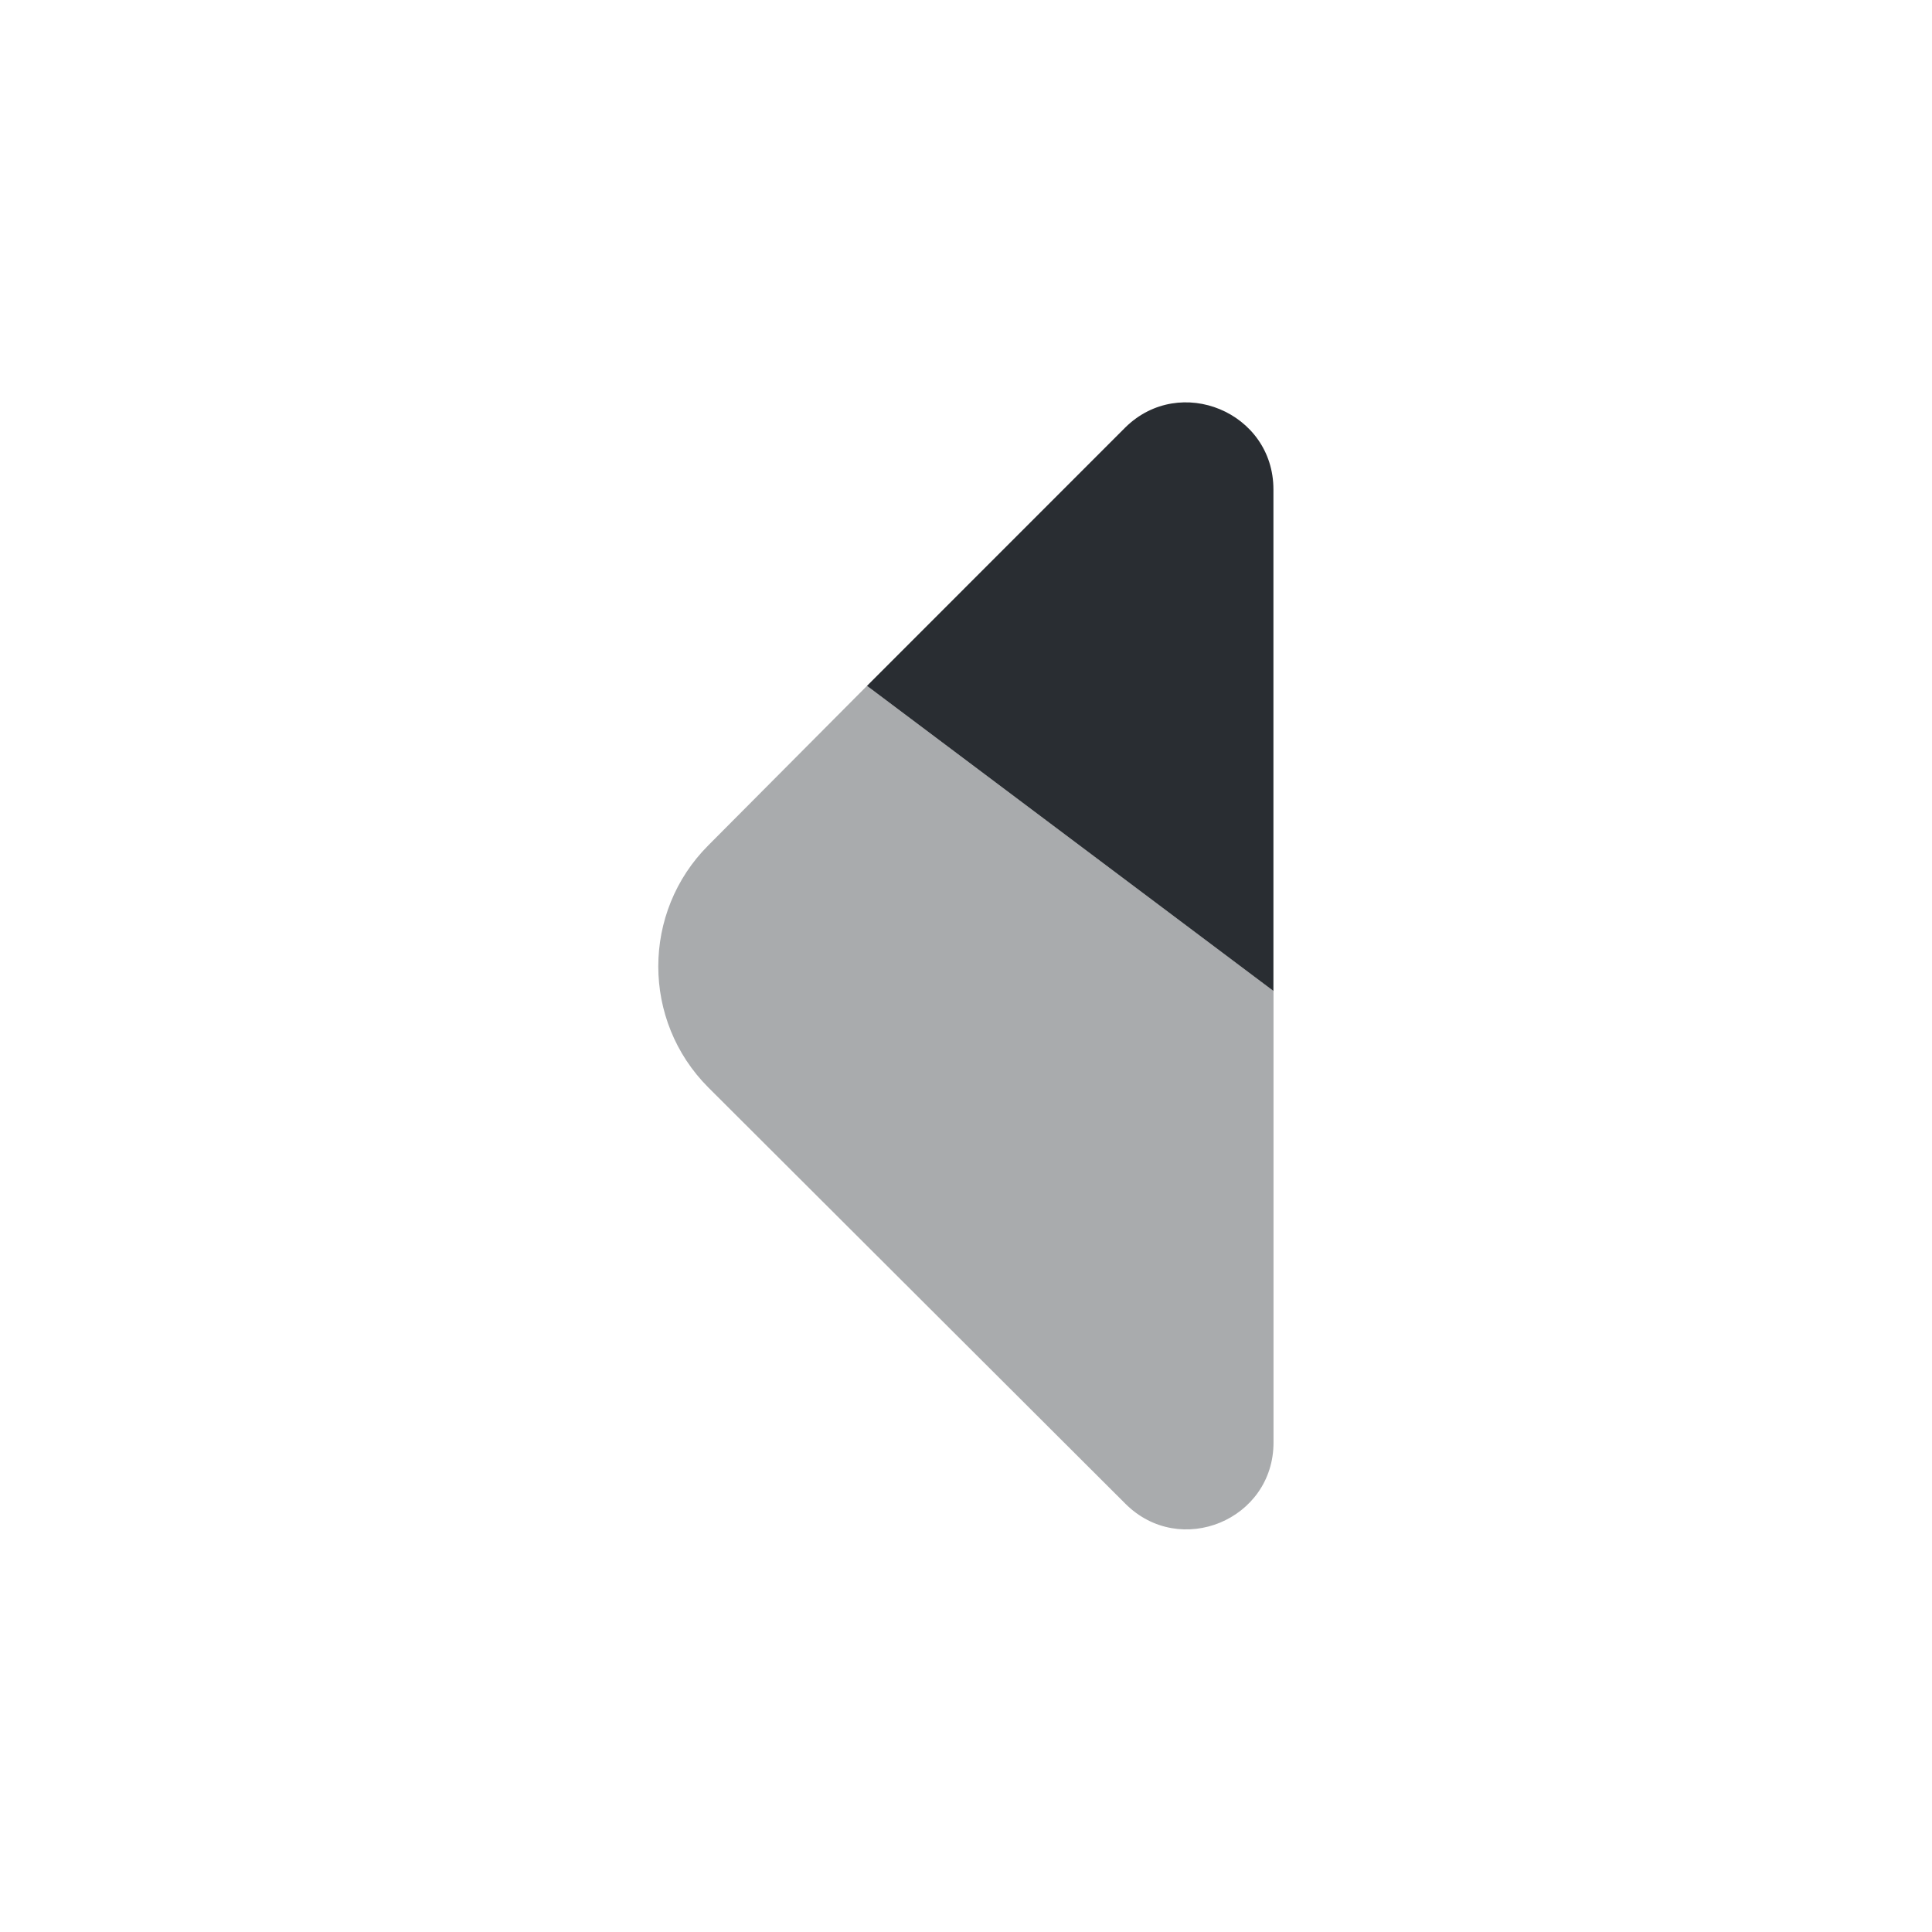 <?xml version="1.0" encoding="utf-8"?><!-- Uploaded to: SVG Repo, www.svgrepo.com, Generator: SVG Repo Mixer Tools -->
<svg width="800px" height="800px" viewBox="0 0 24 24" fill="none" xmlns="http://www.w3.org/2000/svg">
<path opacity="0.4" d="M10.77 8.52L15.82 12.31V17.92C15.82 18.88 14.66 19.36 13.98 18.68L8.8 13.51C7.97 12.68 7.97 11.33 8.8 10.5L10.77 8.52Z" fill="#292D32"/>
<path d="M15.819 6.08V12.31L10.77 8.52L13.979 5.31C14.659 4.64 15.819 5.12 15.819 6.08Z" fill="#292D32"/>
</svg>